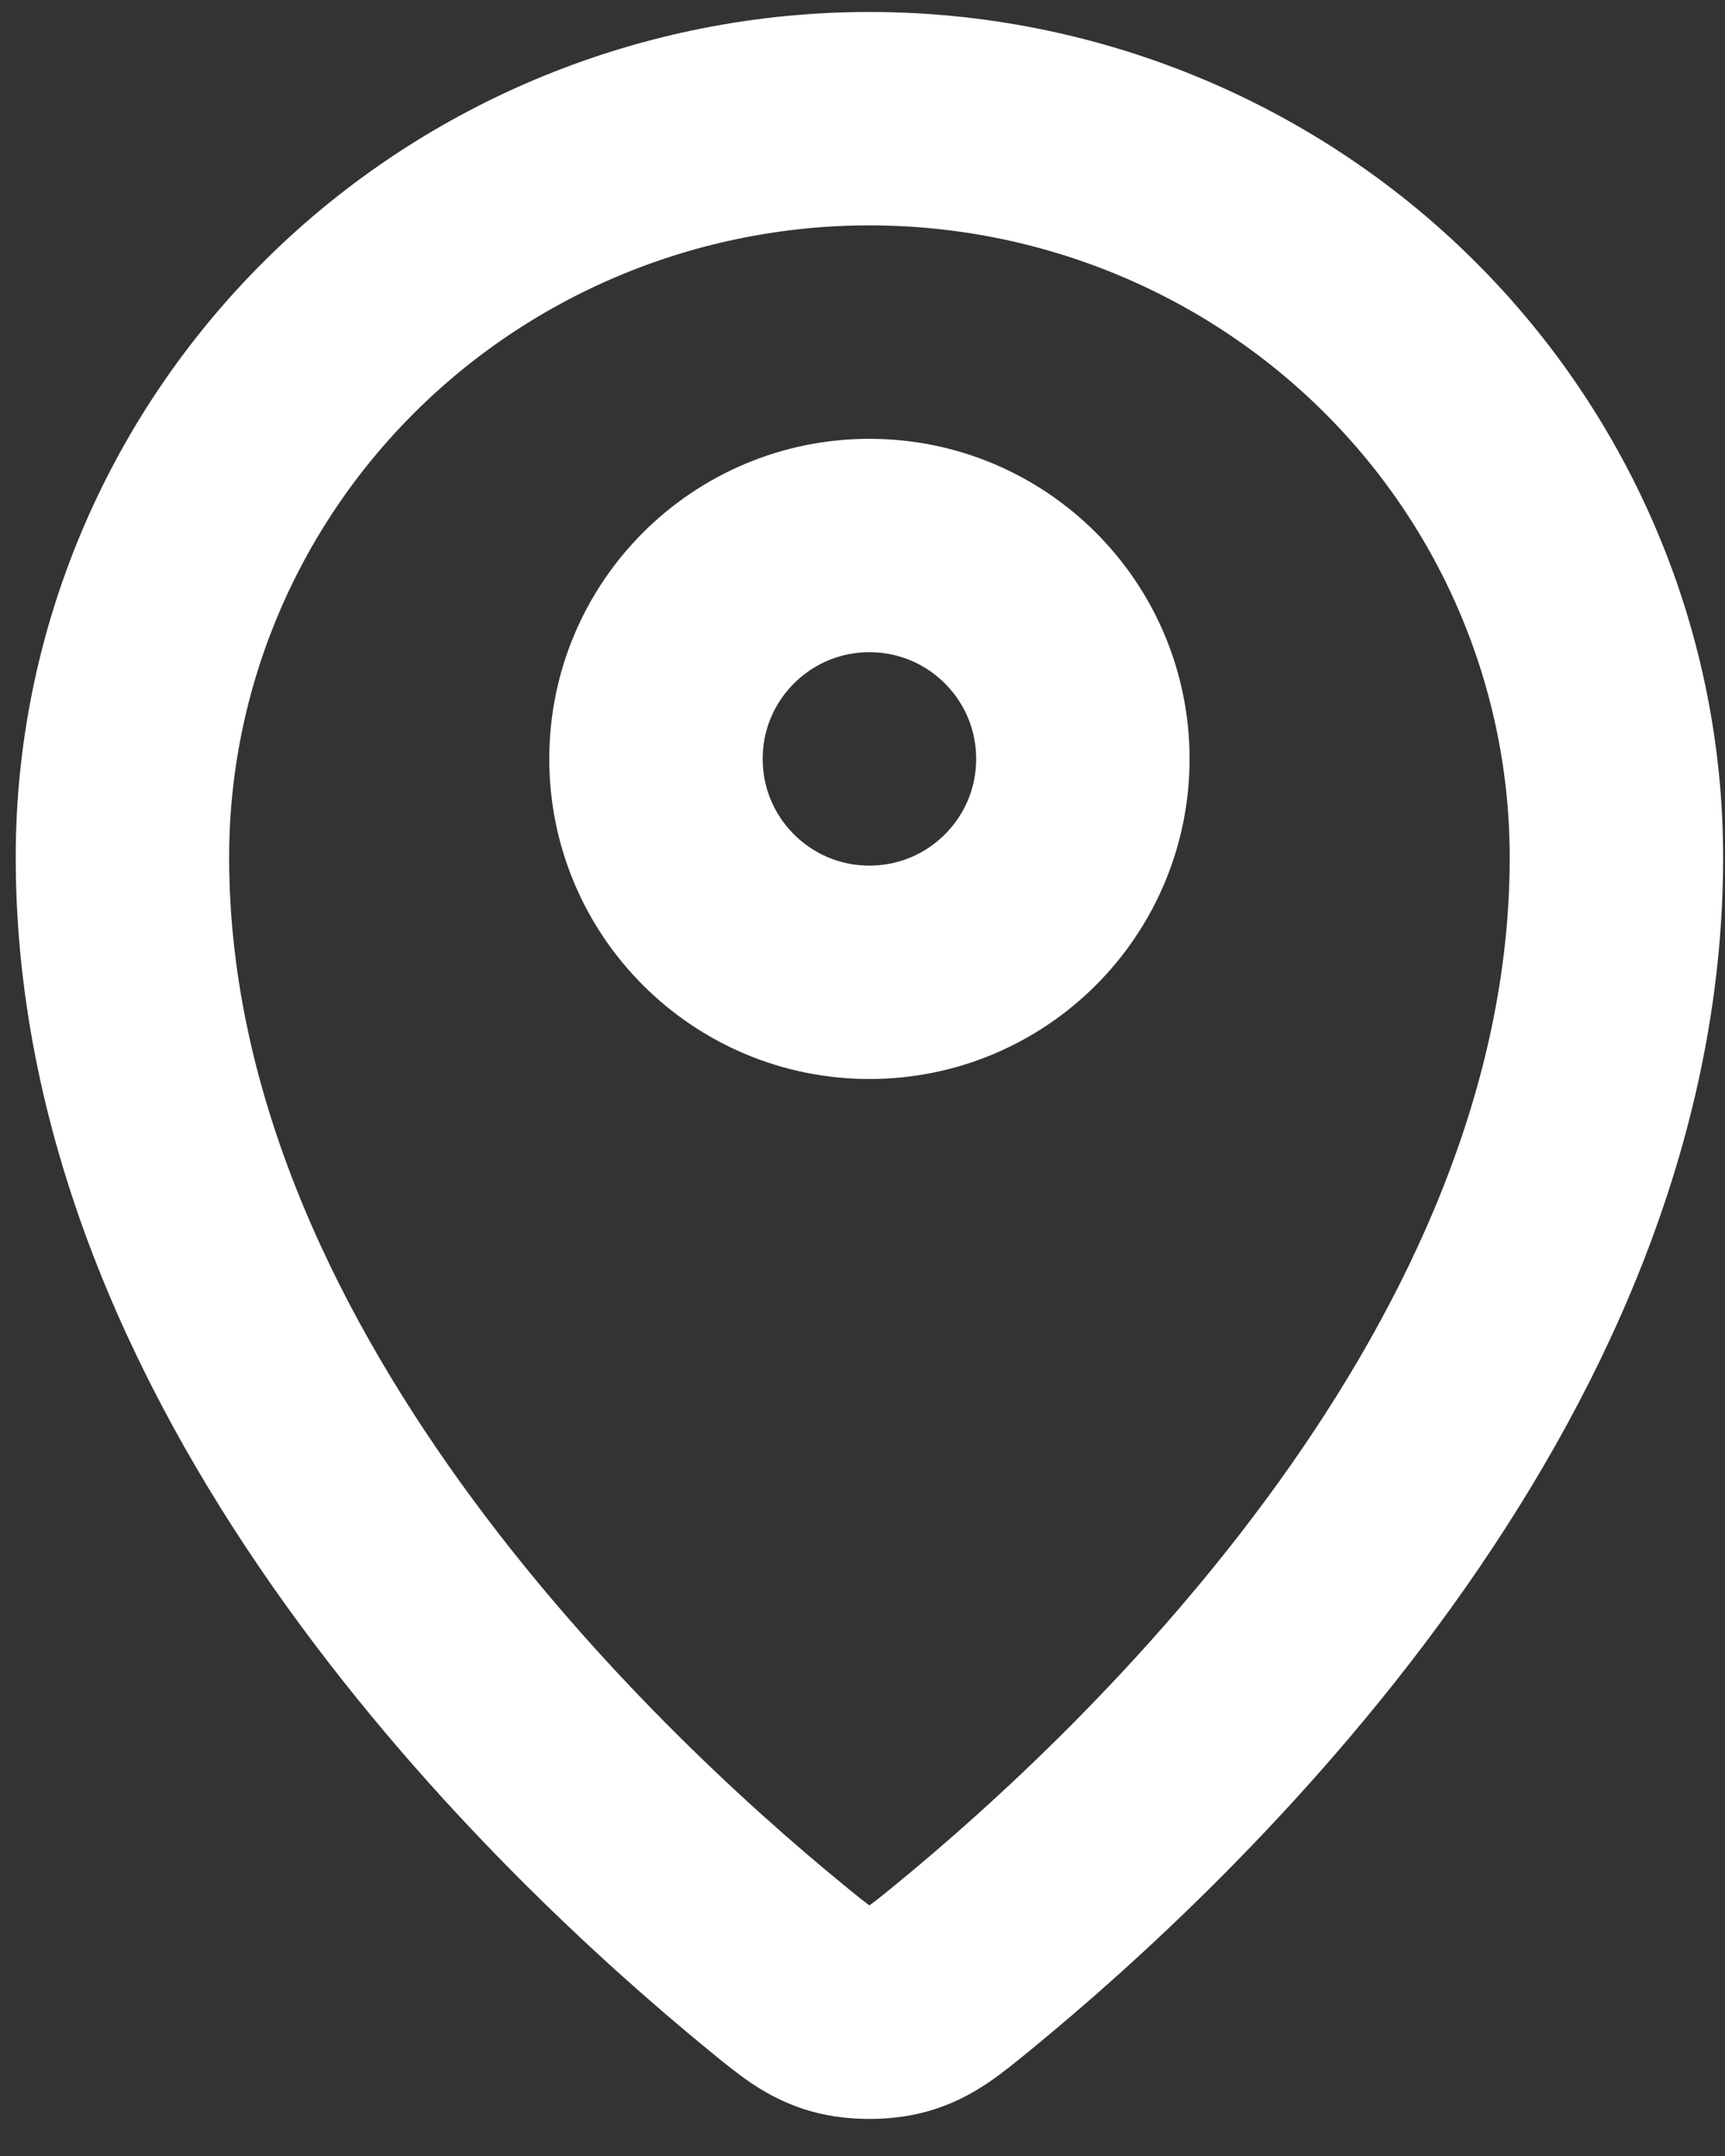 <svg width="36" height="45" viewBox="0 0 36 45" fill="none" xmlns="http://www.w3.org/2000/svg">
<rect x="0" y="0" width="36" height="45" fill="#333333" stroke="none"/>
<path d="M2.555 17.895C2.555 28.701 12.008 37.636 16.192 41.062C16.791 41.553 17.093 41.801 17.54 41.926C17.888 42.024 18.4 42.024 18.748 41.926C19.196 41.8 19.497 41.555 20.098 41.063C24.282 37.637 33.734 28.702 33.734 17.896C33.734 13.807 32.092 9.885 29.168 6.993C26.244 4.101 22.279 2.477 18.145 2.477C14.01 2.477 10.044 4.102 7.121 6.993C4.197 9.885 2.555 13.806 2.555 17.895Z" stroke="white" stroke-width="4.454" stroke-linecap="round" stroke-linejoin="round"></path>
<path d="M13.69 15.84C13.69 18.3 15.684 20.294 18.145 20.294C20.605 20.294 22.599 18.3 22.599 15.84C22.599 13.38 20.605 11.386 18.145 11.386C15.684 11.386 13.69 13.38 13.69 15.84Z" stroke="white" stroke-width="4.454" stroke-linecap="round" stroke-linejoin="round"></path>
</svg>
